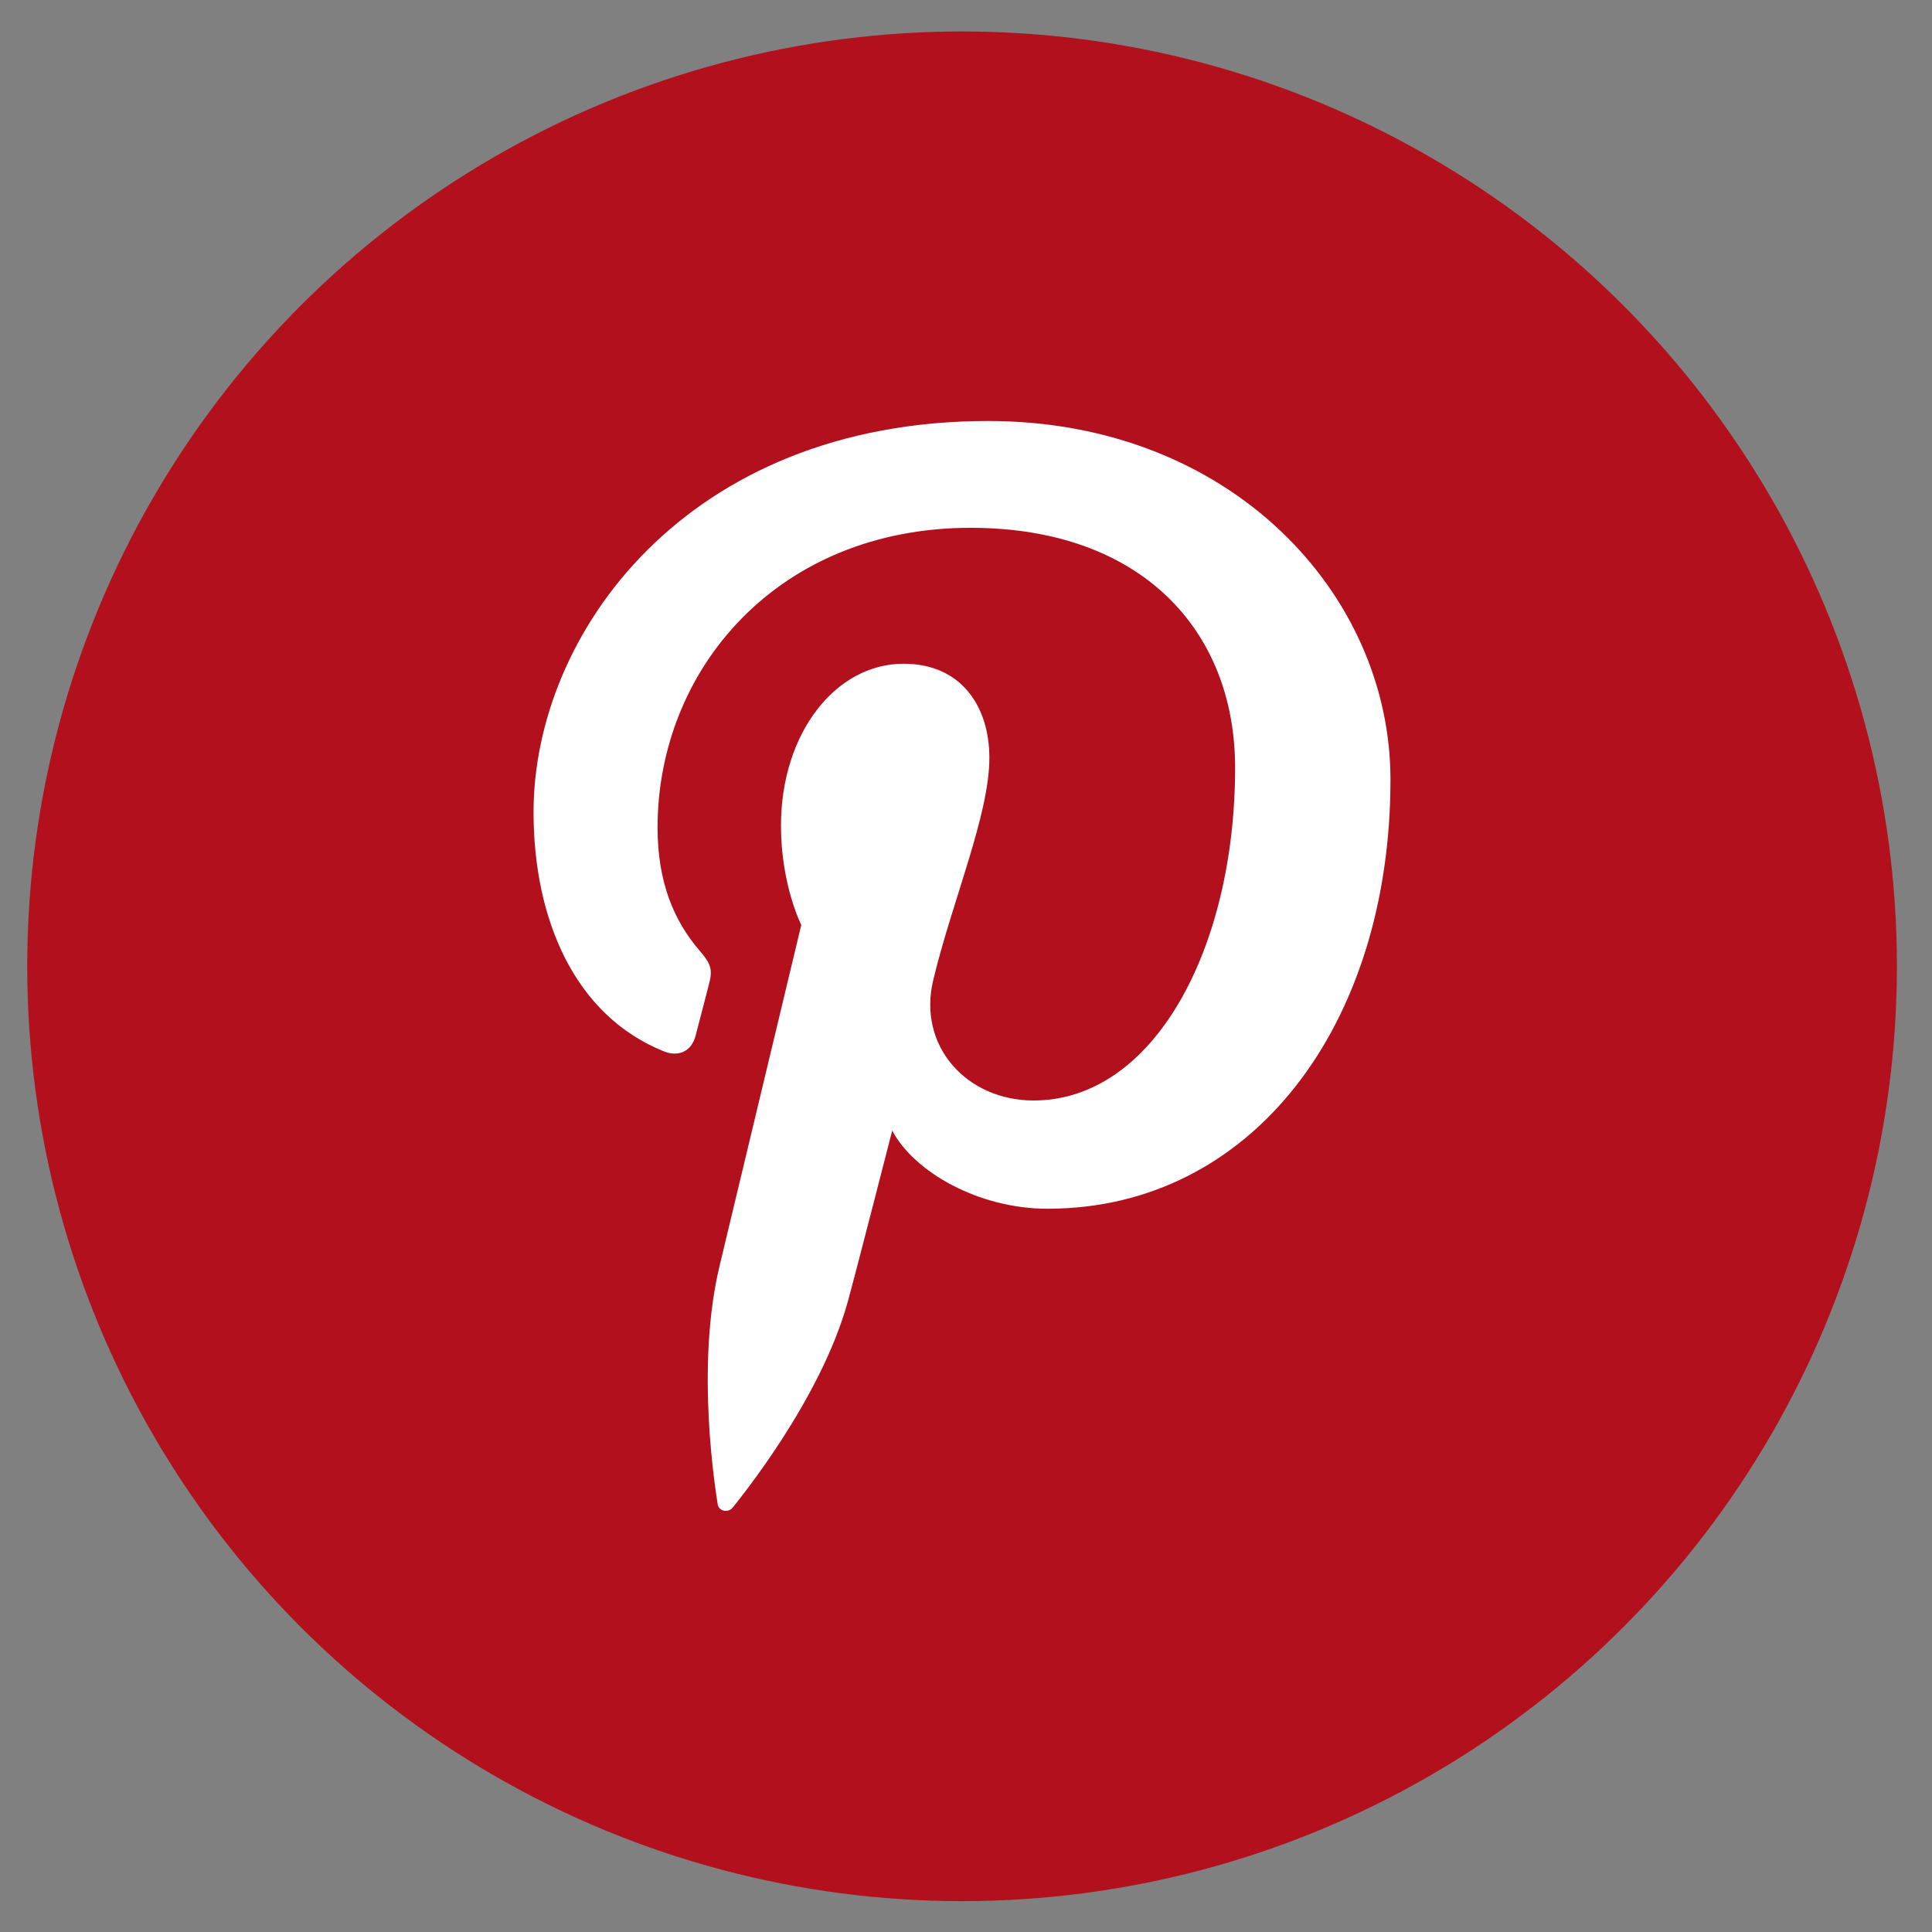 <svg width="31" height="31" viewBox="0 0 31 31" fill="none" xmlns="http://www.w3.org/2000/svg">
<rect x="0" y="0" width="31" height="31" fill="#808080" stroke="none"/>
<circle cx="15.437" cy="15.505" r="15" fill="#B1101C"/>
<path d="M8.561 13.031C8.561 14.759 9.227 16.297 10.651 16.869C10.884 16.963 11.096 16.874 11.162 16.616C11.21 16.441 11.321 15.996 11.371 15.81C11.44 15.559 11.412 15.47 11.223 15.251C10.813 14.773 10.551 14.155 10.551 13.28C10.551 10.741 12.479 8.469 15.574 8.469C18.314 8.469 19.818 10.116 19.818 12.318C19.818 15.215 18.517 17.658 16.584 17.658C15.517 17.658 14.717 16.79 14.975 15.723C15.28 14.451 15.875 13.077 15.875 12.159C15.875 11.338 15.426 10.65 14.498 10.65C13.409 10.65 12.531 11.762 12.531 13.25C12.531 14.198 12.857 14.841 12.857 14.841C12.857 14.841 11.741 19.5 11.545 20.316C11.155 21.941 11.485 23.93 11.515 24.133C11.531 24.252 11.686 24.279 11.757 24.19C11.857 24.06 13.156 22.481 13.598 20.904C13.723 20.457 14.316 18.141 14.316 18.141C14.669 18.807 15.704 19.395 16.807 19.395C20.087 19.395 22.311 16.45 22.311 12.509C22.311 9.531 19.75 6.755 15.854 6.755C11.005 6.757 8.561 10.178 8.561 13.031Z" fill="white"/>
</svg>
